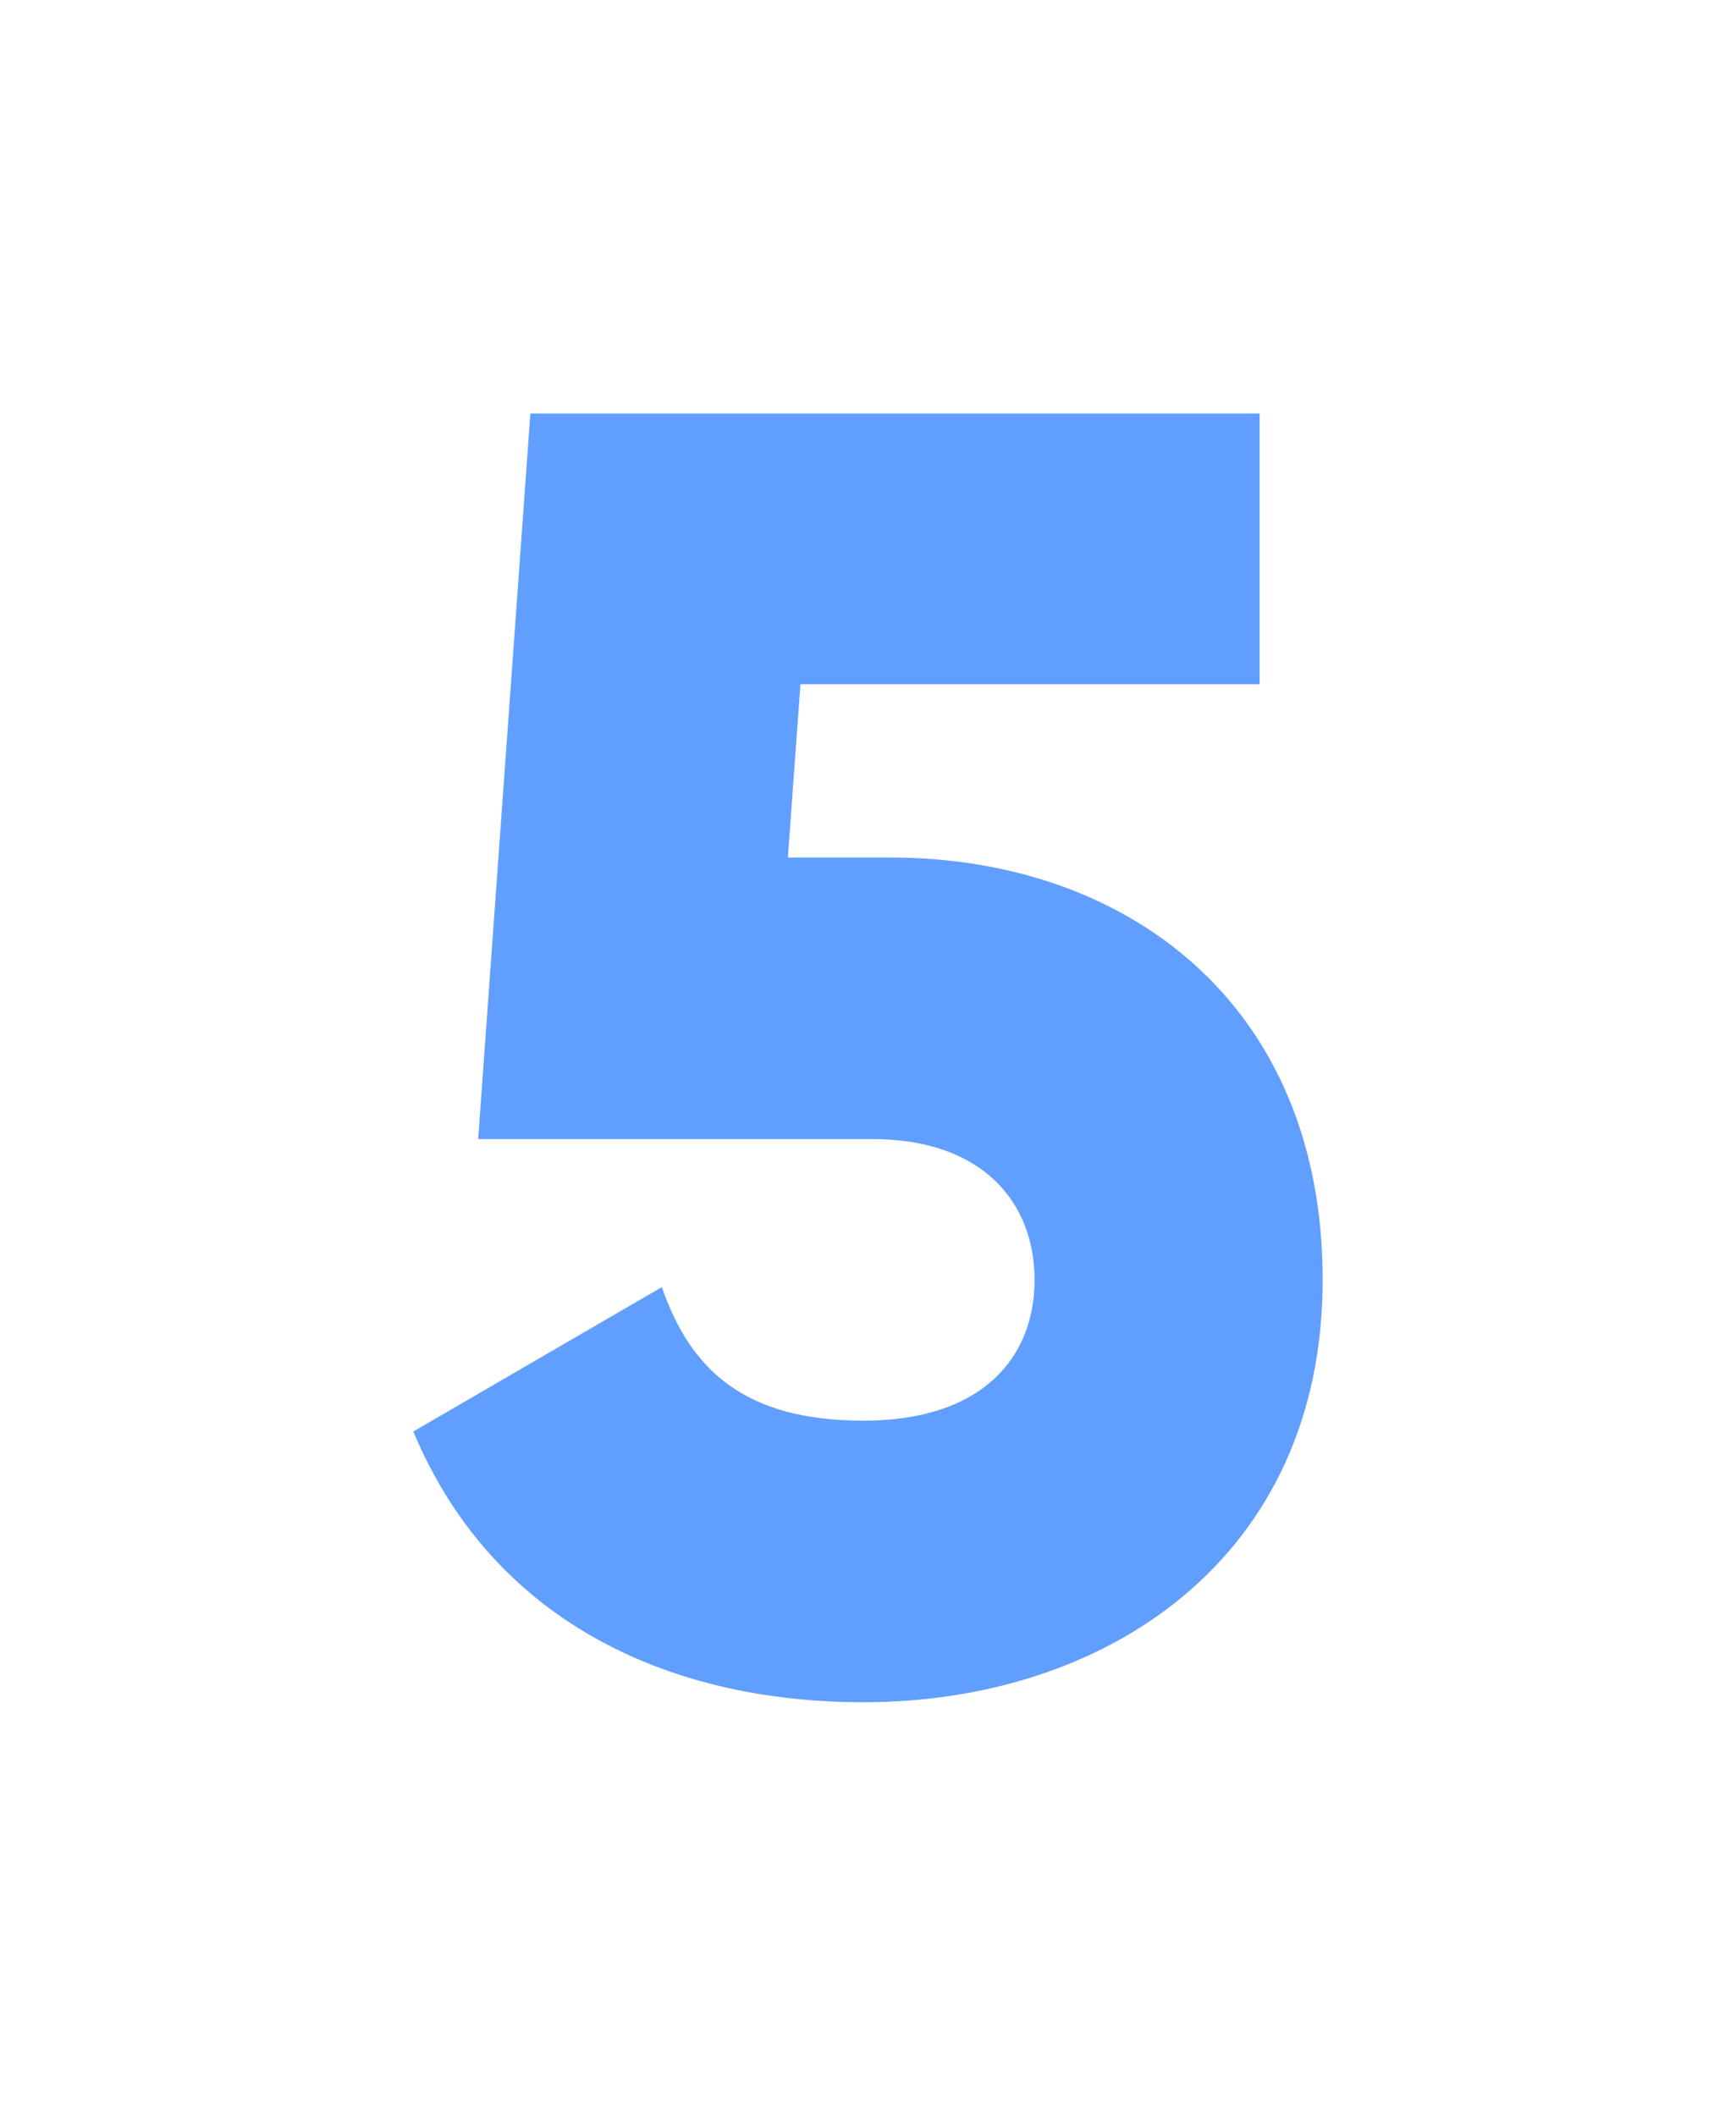 <?xml version="1.0" encoding="UTF-8"?> <svg xmlns="http://www.w3.org/2000/svg" width="252" height="307" viewBox="0 0 252 307" fill="none"> <g filter="url(#filter0_d)"> <path d="M129.267 74.428H114.368L116.198 49.286H182.851V10H76.99L69.41 115.286H126.653C142.598 115.286 150.178 124.452 150.178 135.714C150.178 146.976 142.598 156.143 125.347 156.143C108.095 156.143 100.253 148.81 96.071 136.762L60 157.714C71.24 184.69 96.333 197 125.347 197C160.634 197 192 176.048 192 135.714C192 95.381 163.248 74.428 129.267 74.428Z" fill="#619FFF"></path> </g> <defs> <filter id="filter0_d" x="0" y="0" width="252" height="307" filterUnits="userSpaceOnUse" color-interpolation-filters="sRGB"> <feFlood flood-opacity="0" result="BackgroundImageFix"></feFlood> <feColorMatrix in="SourceAlpha" type="matrix" values="0 0 0 0 0 0 0 0 0 0 0 0 0 0 0 0 0 0 127 0"></feColorMatrix> <feOffset dy="50"></feOffset> <feGaussianBlur stdDeviation="30"></feGaussianBlur> <feColorMatrix type="matrix" values="0 0 0 0 0.361 0 0 0 0 0.918 0 0 0 0 1 0 0 0 0.08 0"></feColorMatrix> <feBlend mode="normal" in2="BackgroundImageFix" result="effect1_dropShadow"></feBlend> <feBlend mode="normal" in="SourceGraphic" in2="effect1_dropShadow" result="shape"></feBlend> </filter> </defs> </svg> 